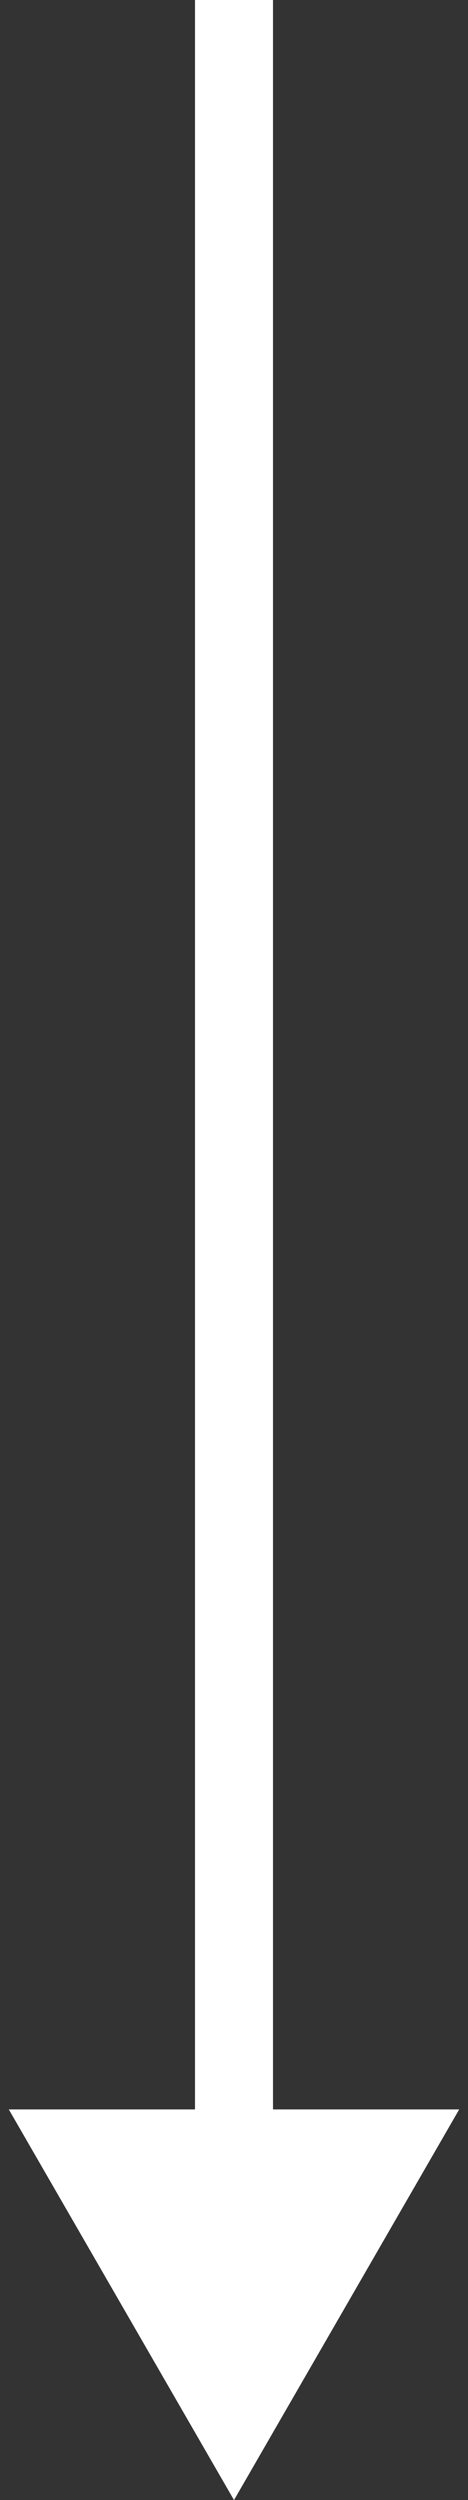 <?xml version="1.0" encoding="UTF-8"?> <svg xmlns="http://www.w3.org/2000/svg" width="12" height="64" viewBox="0 0 12 64" fill="none"><rect x="0" y="0" width="12" height="64" fill="#333333" stroke="none"/> <path d="M6 64L11.774 54L0.226 54L6 64ZM7 55L7 -4.37114e-08L5 4.37114e-08L5 55L7 55Z" fill="white"></path> </svg> 